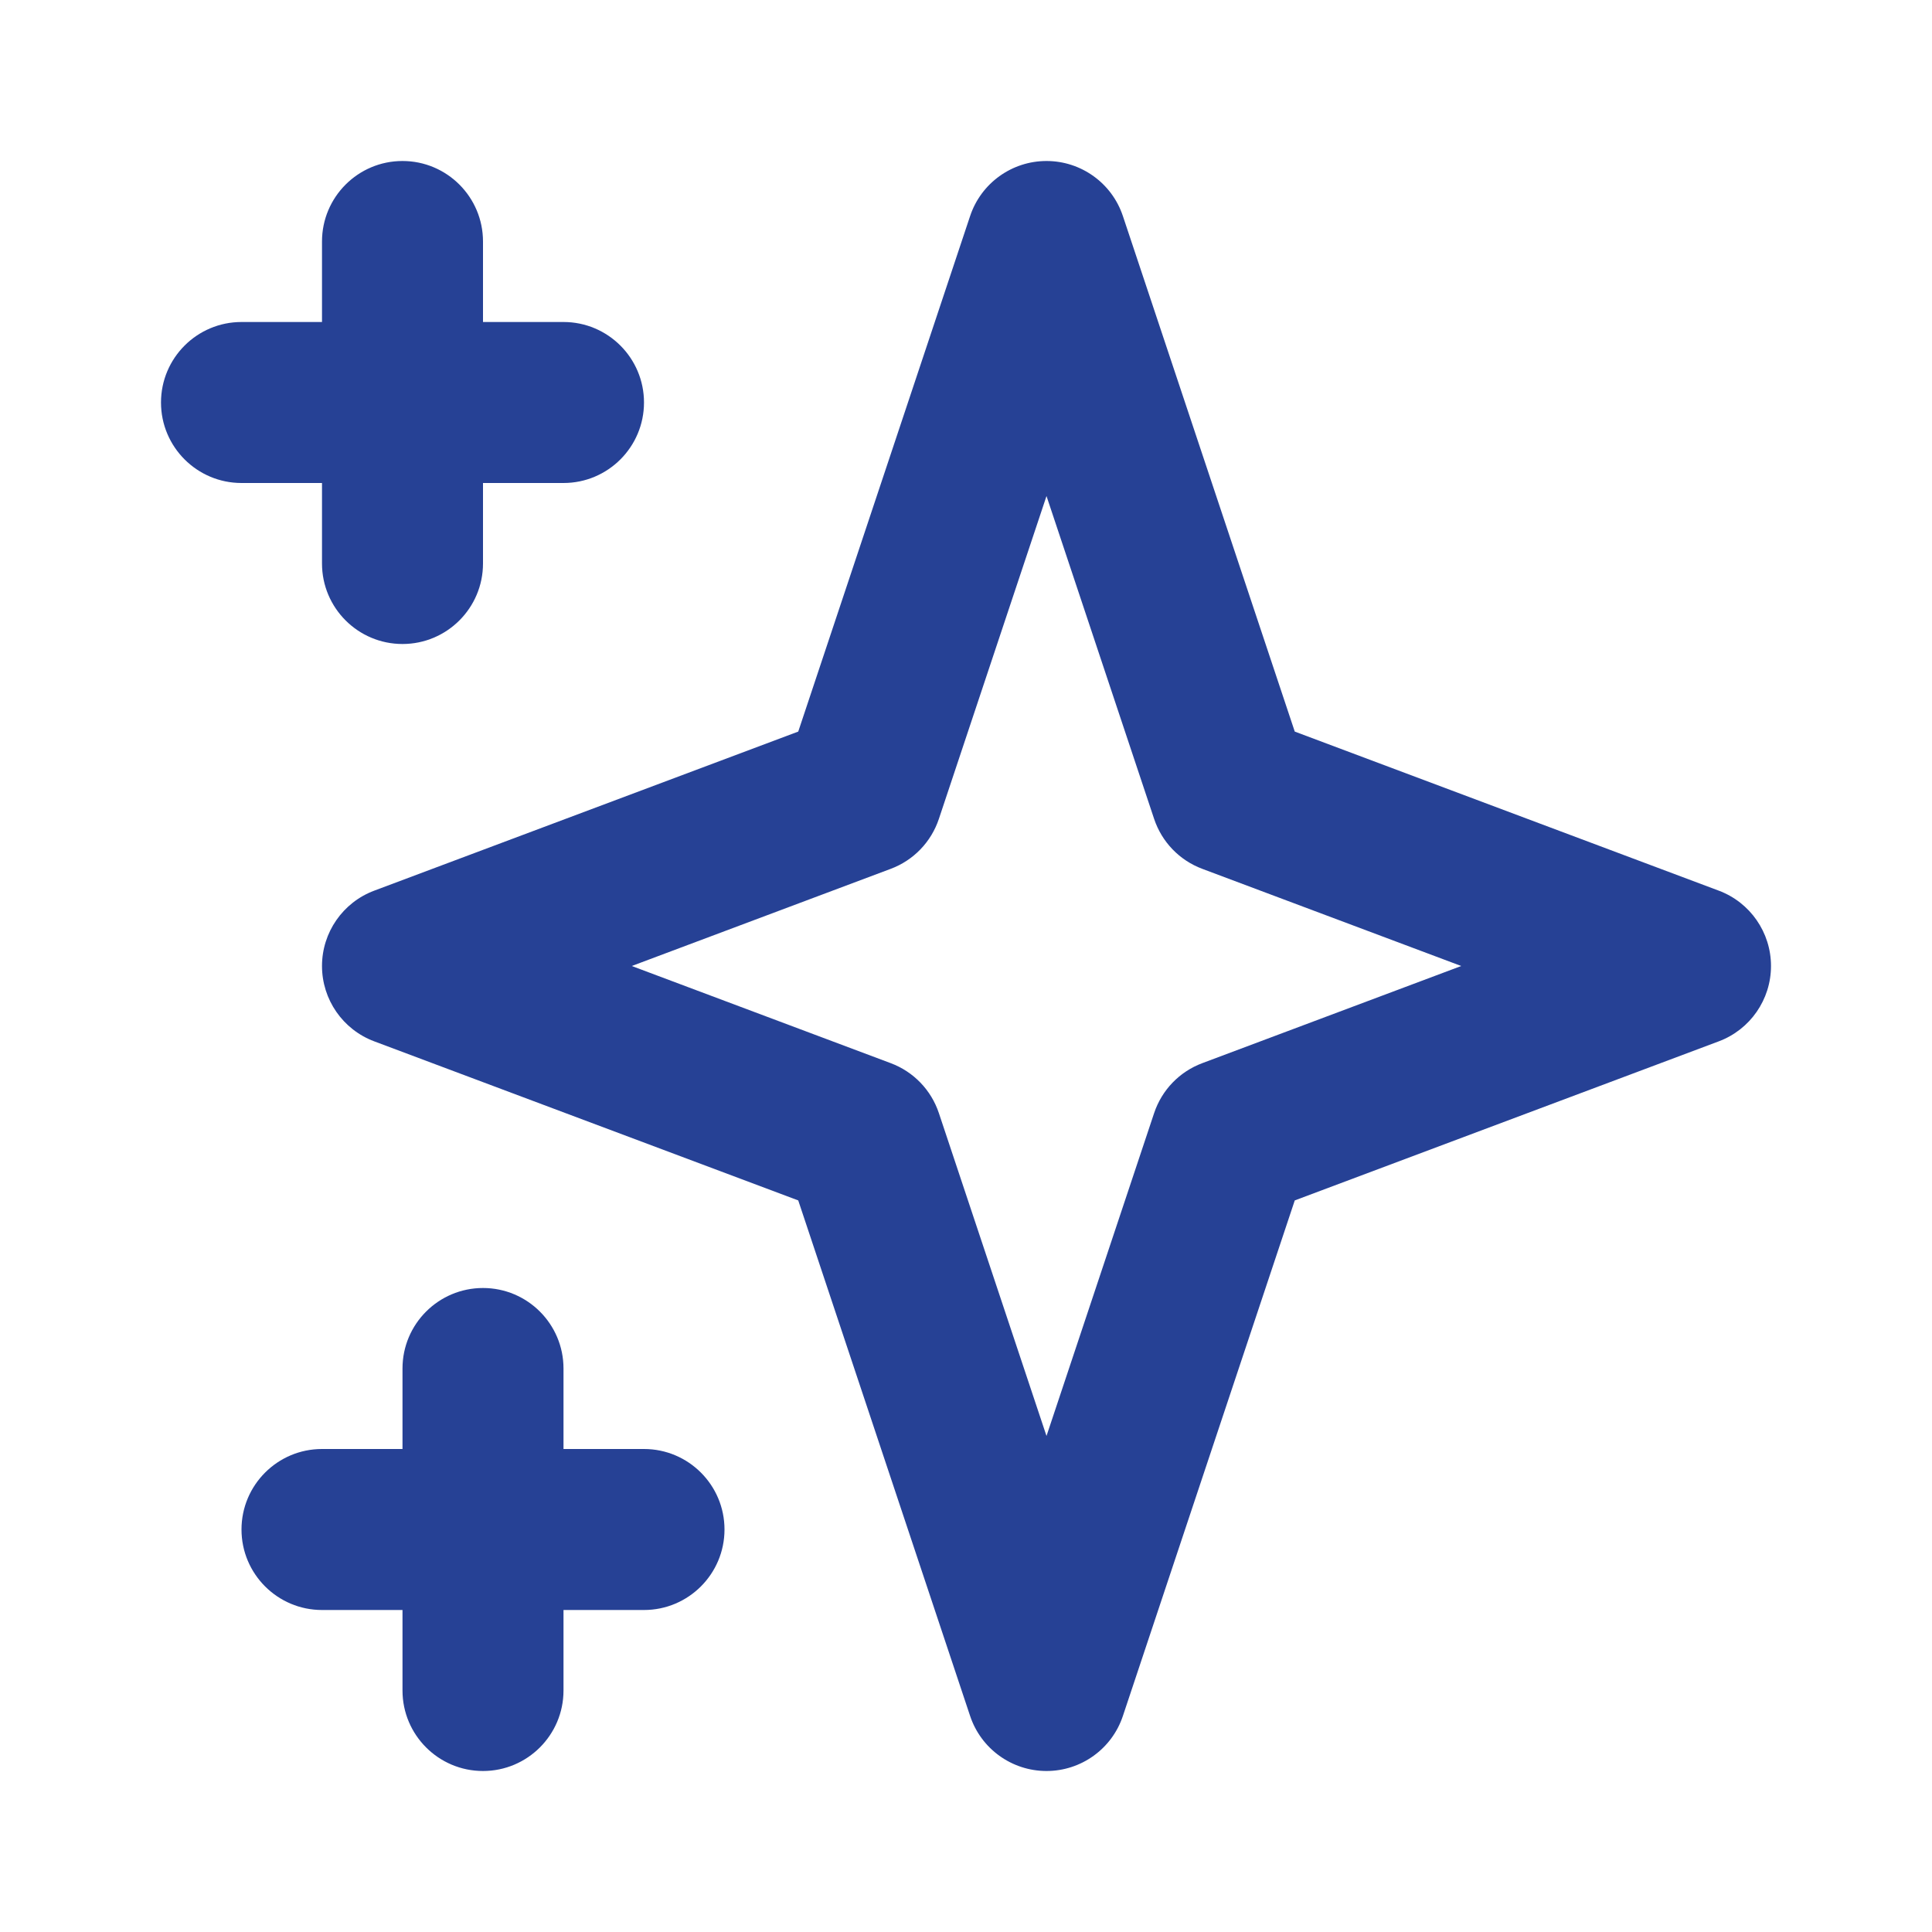 <?xml version="1.0" encoding="UTF-8" standalone="no"?>
<!DOCTYPE svg PUBLIC "-//W3C//DTD SVG 1.1//EN" "http://www.w3.org/Graphics/SVG/1.1/DTD/svg11.dtd">
<svg width="100%" height="100%" viewBox="0 0 24 24" version="1.1" xmlns="http://www.w3.org/2000/svg" xmlns:xlink="http://www.w3.org/1999/xlink" xml:space="preserve" xmlns:serif="http://www.serif.com/" style="fill-rule:evenodd;clip-rule:evenodd;stroke-linejoin:round;stroke-miterlimit:2;">
    <path d="M4,4L4,3C4,2.448 4.448,2 5,2C5.552,2 6,2.448 6,3L6,4L7,4C7.552,4 8,4.448 8,5C8,5.552 7.552,6 7,6L6,6L6,7C6,7.552 5.552,8 5,8C4.448,8 4,7.552 4,7L4,6L3,6C2.448,6 2,5.552 2,5C2,4.448 2.448,4 3,4L4,4ZM5,18L5,17C5,16.448 5.448,16 6,16C6.552,16 7,16.448 7,17L7,18L8,18C8.552,18 9,18.448 9,19C9,19.552 8.552,20 8,20L7,20L7,21C7,21.552 6.552,22 6,22C5.448,22 5,21.552 5,21L5,20L4,20C3.448,20 3,19.552 3,19C3,18.448 3.448,18 4,18L5,18ZM13.949,2.684L16.084,9.088L21.351,11.064C21.741,11.21 22,11.583 22,12C22,12.417 21.741,12.79 21.351,12.936L16.084,14.912L13.949,21.316C13.813,21.725 13.43,22 13,22C12.57,22 12.187,21.725 12.051,21.316L9.916,14.912L4.649,12.936C4.259,12.79 4,12.417 4,12C4,11.583 4.259,11.21 4.649,11.064L9.916,9.088L12.051,2.684C12.187,2.275 12.57,2 13,2C13.43,2 13.813,2.275 13.949,2.684ZM13,6.162L11.663,10.173C11.567,10.46 11.348,10.687 11.065,10.793L7.848,12L11.065,13.207C11.348,13.313 11.567,13.54 11.663,13.827L13,17.838L14.337,13.827C14.433,13.54 14.652,13.313 14.935,13.207L18.152,12L14.935,10.793C14.652,10.687 14.433,10.46 14.337,10.173L13,6.162Z" style="fill:rgb(38,65,149);"/>
</svg>
